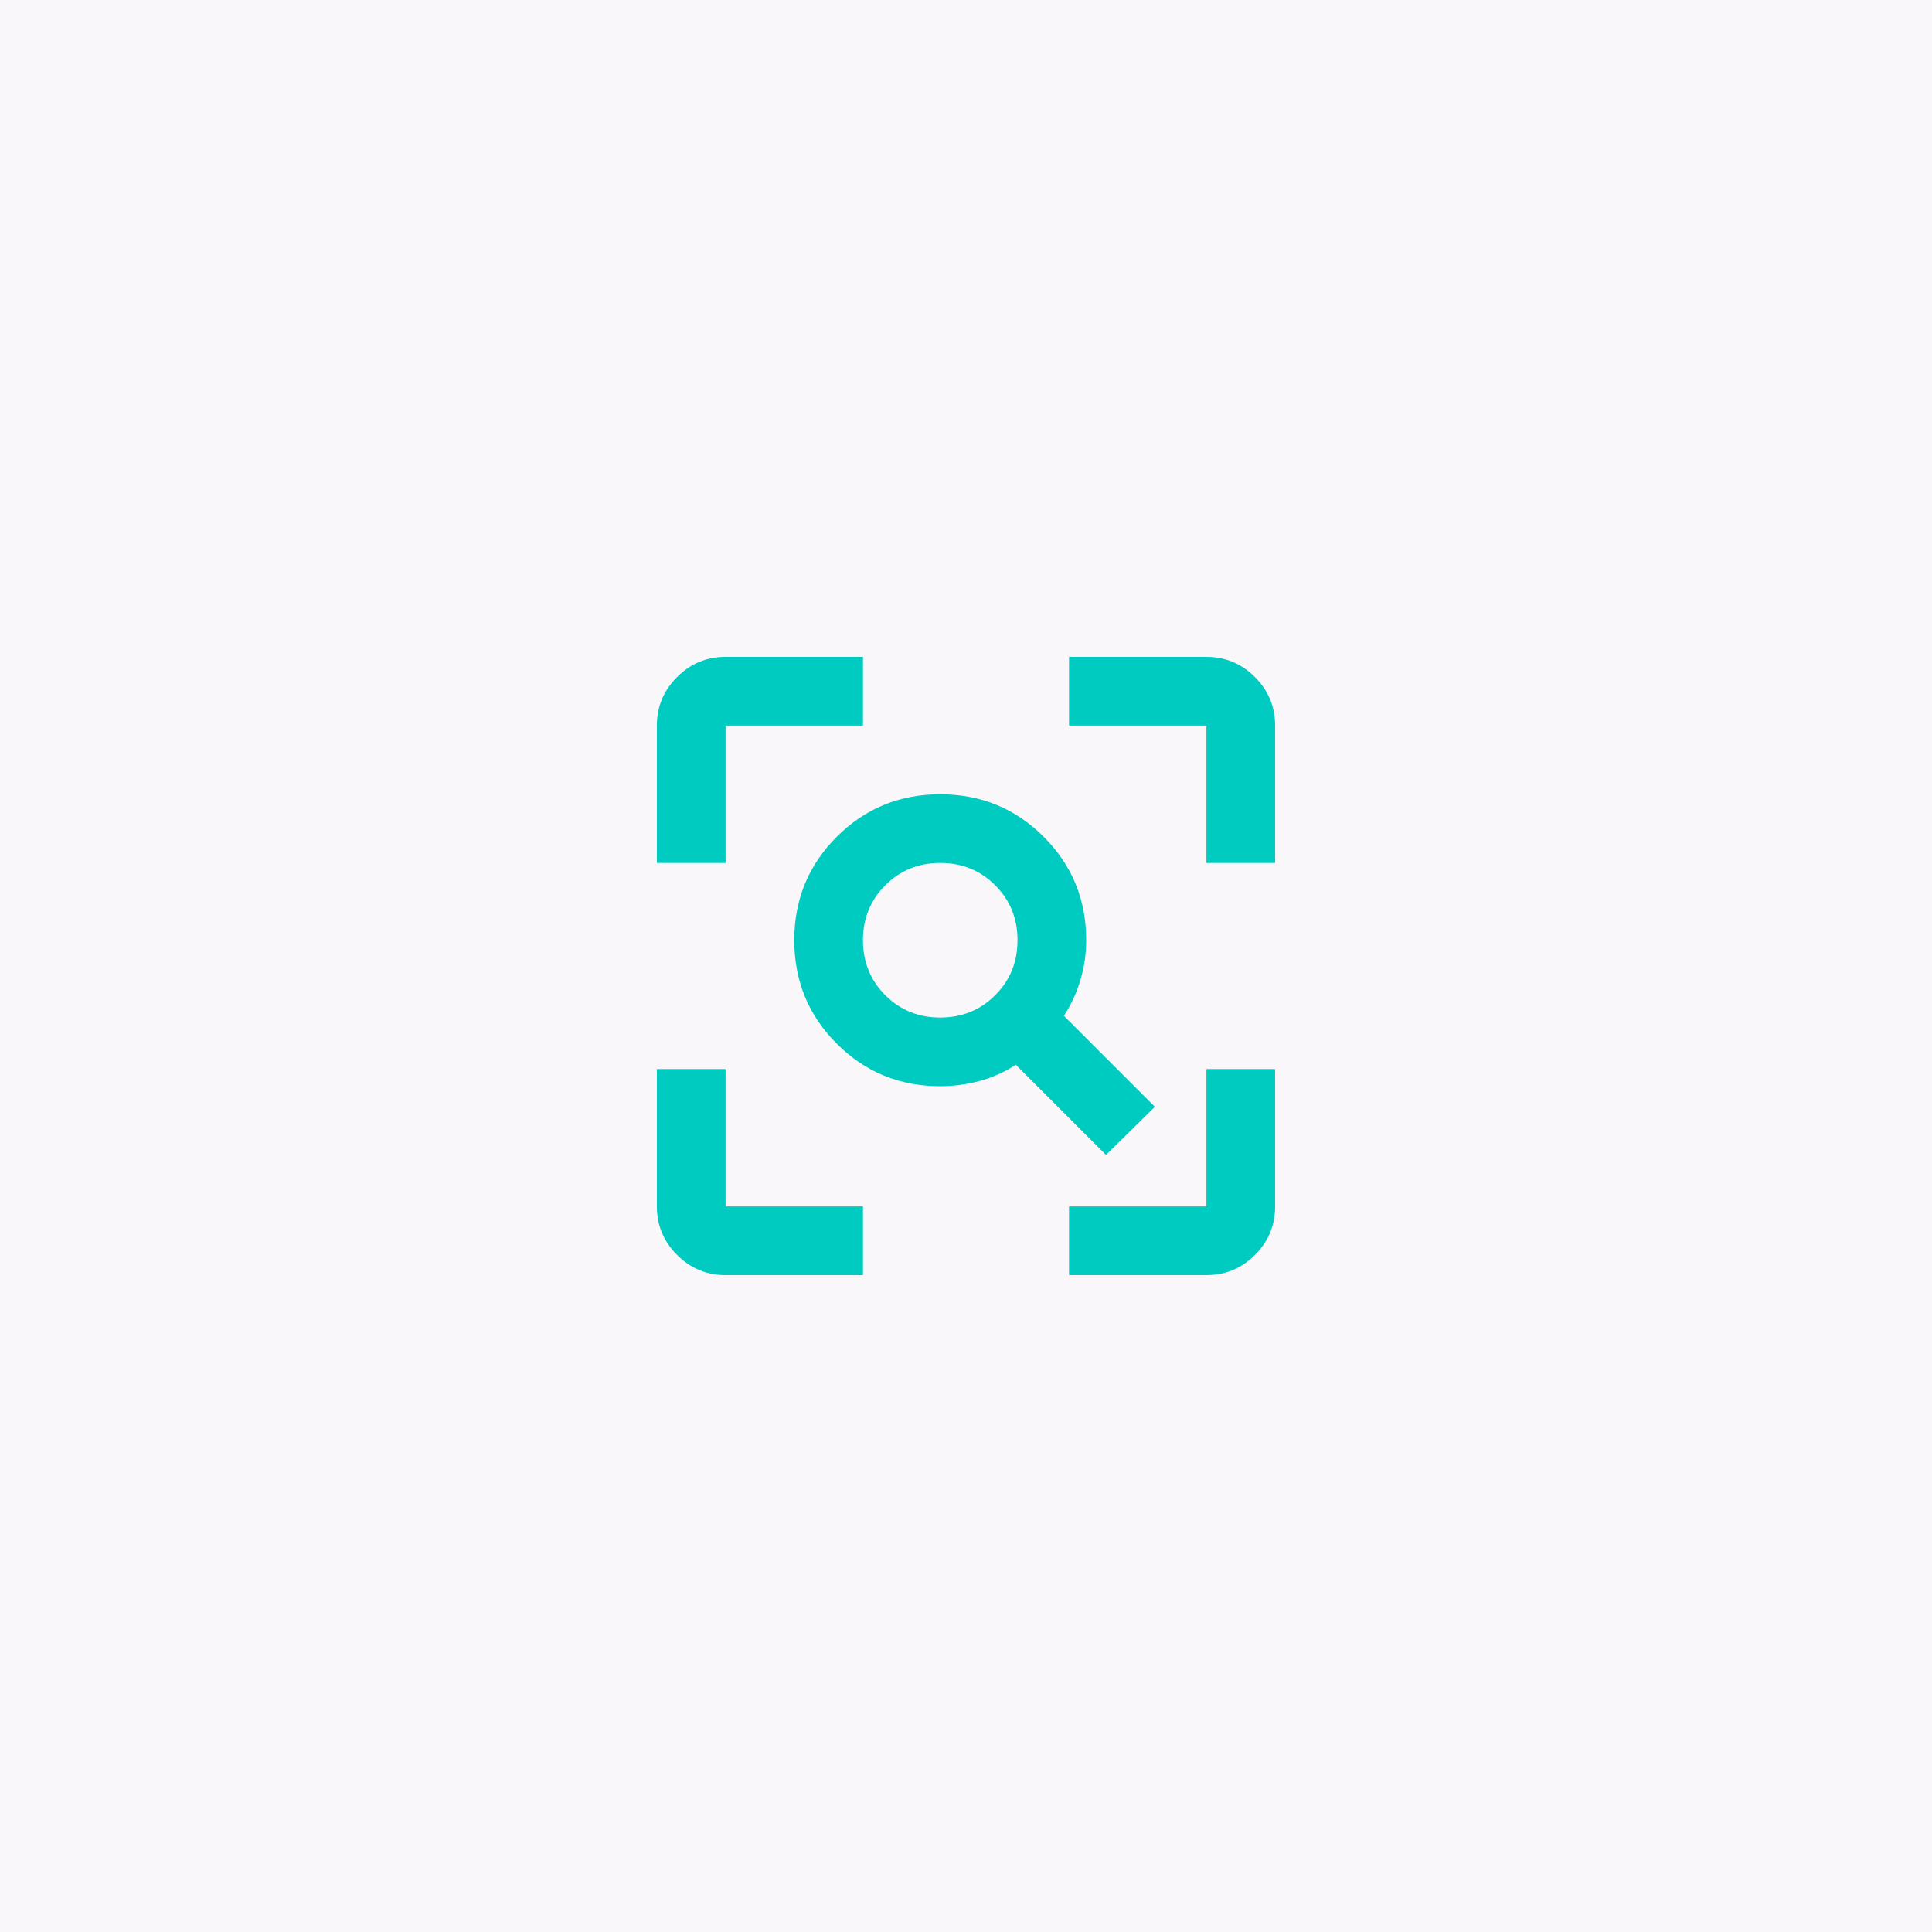 <svg width="150" height="150" viewBox="0 0 150 150" fill="none" xmlns="http://www.w3.org/2000/svg">
<rect width="150" height="150" fill="#F9F7F9"/>
<mask id="mask0_5683_15359" style="mask-type:alpha" maskUnits="userSpaceOnUse" x="43" y="43" width="64" height="64">
<rect x="43" y="43" width="64" height="64" fill="#D9D9D9"/>
</mask>
<g mask="url(#mask0_5683_15359)">
<path d="M73 79C74.689 79 76.111 78.422 77.267 77.267C78.422 76.111 79 74.689 79 73C79 71.311 78.422 69.889 77.267 68.733C76.111 67.578 74.689 67 73 67C71.311 67 69.889 67.578 68.733 68.733C67.578 69.889 67 71.311 67 73C67 74.689 67.578 76.111 68.733 77.267C69.889 78.422 71.311 79 73 79ZM85.867 89.667L78.867 82.667C77.978 83.244 77.033 83.667 76.033 83.933C75.033 84.2 74.022 84.333 73 84.333C69.844 84.333 67.167 83.233 64.967 81.033C62.767 78.833 61.667 76.156 61.667 73C61.667 69.844 62.767 67.167 64.967 64.967C67.167 62.767 69.844 61.667 73 61.667C76.156 61.667 78.833 62.767 81.033 64.967C83.233 67.167 84.333 69.844 84.333 73C84.333 74.022 84.189 75.033 83.9 76.033C83.611 77.033 83.178 77.978 82.6 78.867L89.667 85.933L85.867 89.667ZM56.333 99C54.867 99 53.611 98.478 52.567 97.433C51.522 96.389 51 95.133 51 93.667V83H56.333V93.667H67V99H56.333ZM83 99V93.667H93.667V83H99V93.667C99 95.133 98.478 96.389 97.433 97.433C96.389 98.478 95.133 99 93.667 99H83ZM51 67V56.333C51 54.867 51.522 53.611 52.567 52.567C53.611 51.522 54.867 51 56.333 51H67V56.333H56.333V67H51ZM93.667 67V56.333H83V51H93.667C95.133 51 96.389 51.522 97.433 52.567C98.478 53.611 99 54.867 99 56.333V67H93.667Z" fill="#00CBC0"/>
</g>
</svg>
